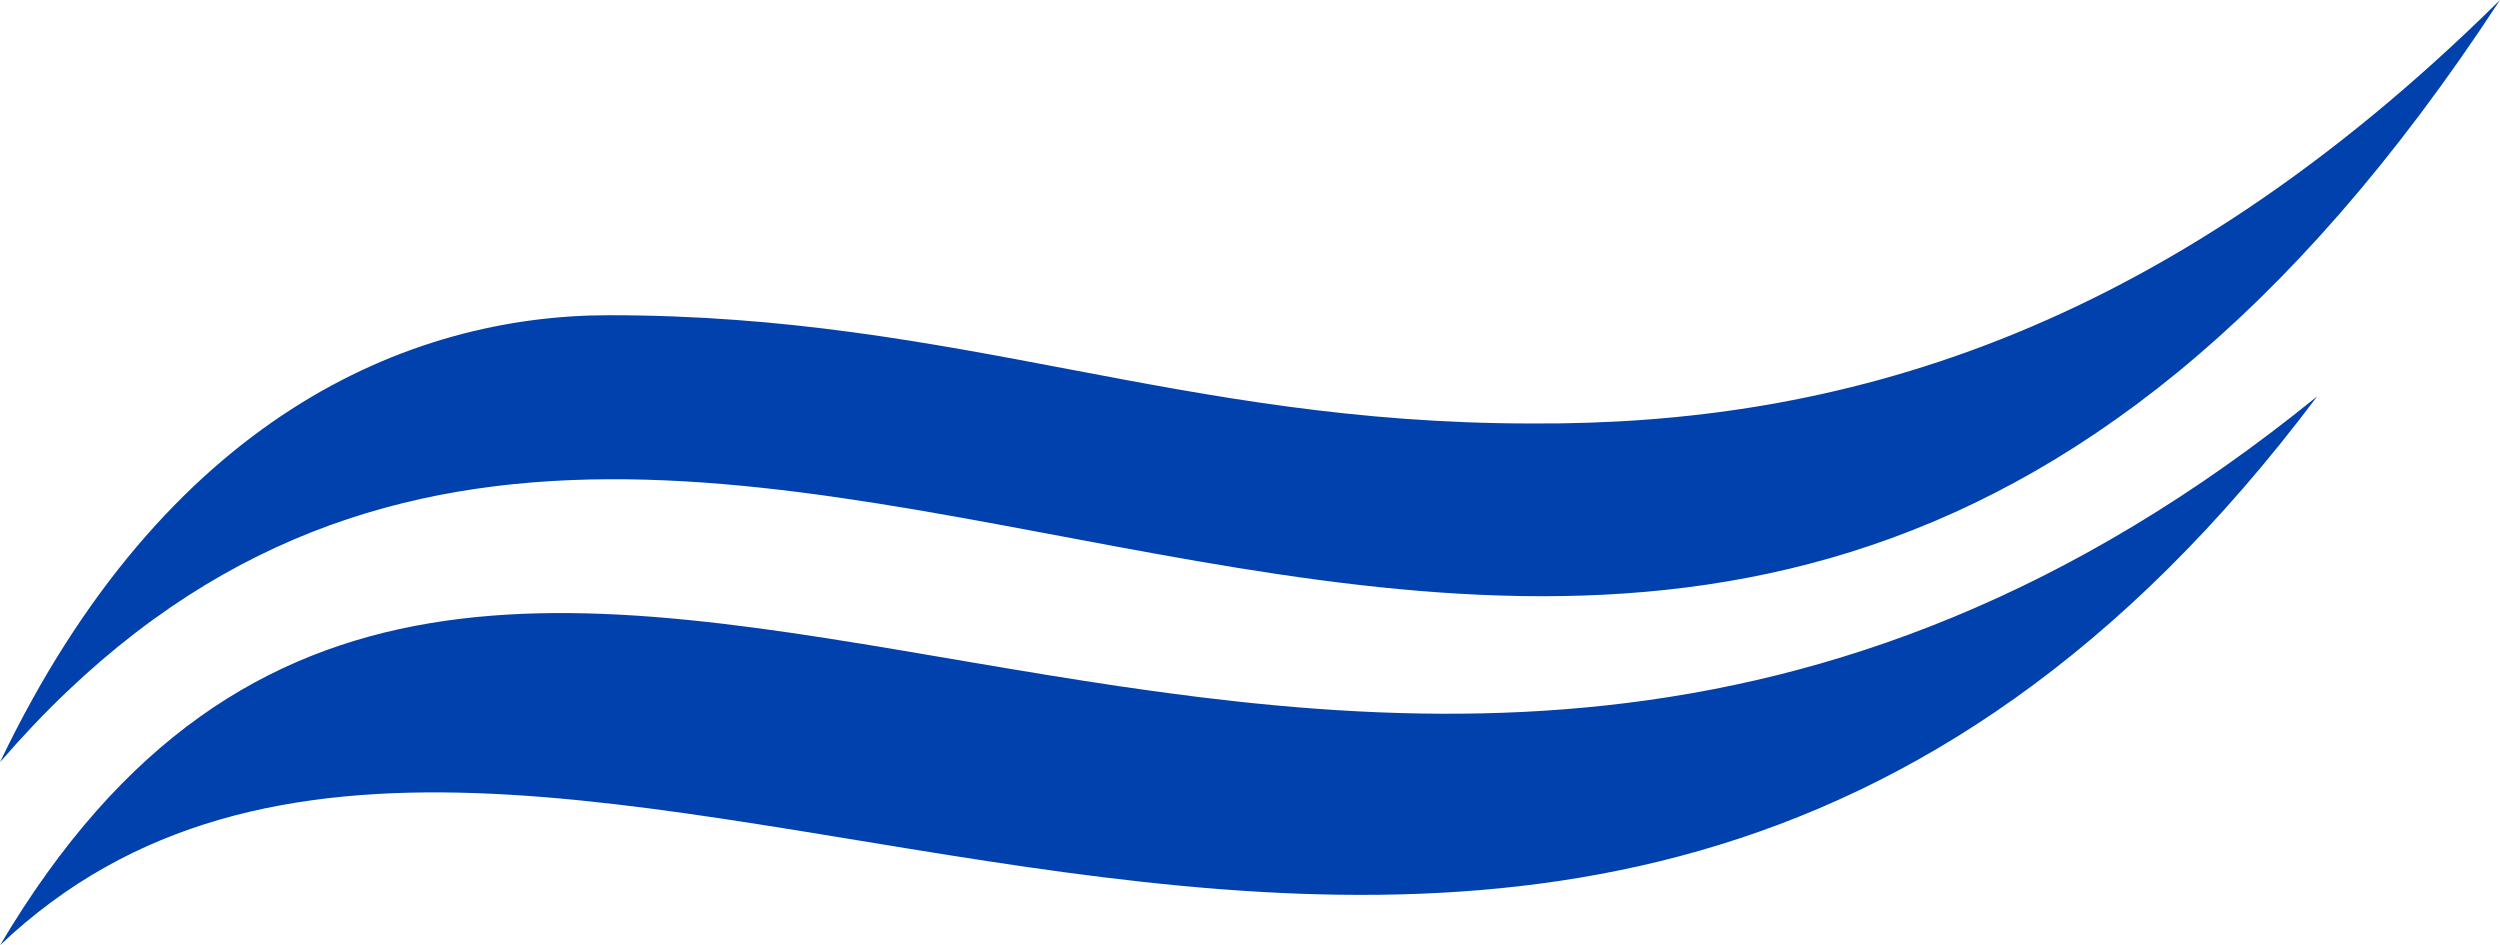 <svg xmlns="http://www.w3.org/2000/svg" width="82" height="31" viewBox="0 0 82 31"><g transform="translate(0 2.002)"><path d="M0,20.182c17.413-16.538,50.351,16.165,76-18-32.522,26.42-59.909-9.166-76,18" transform="translate(0.004 8.816)" fill="#0141ad" fill-rule="evenodd"></path><path d="M82,0C70.785,11.089,60.159,13.947,50.244,13.89c-11.612,0-18.731-3.551-30.27-3.551C13.407,10.339,5.411,13.684,0,25,23.213-1.876,54.139,42.616,82,0" transform="translate(0 -2.002)" fill="#0141ad" fill-rule="evenodd"></path></g></svg>